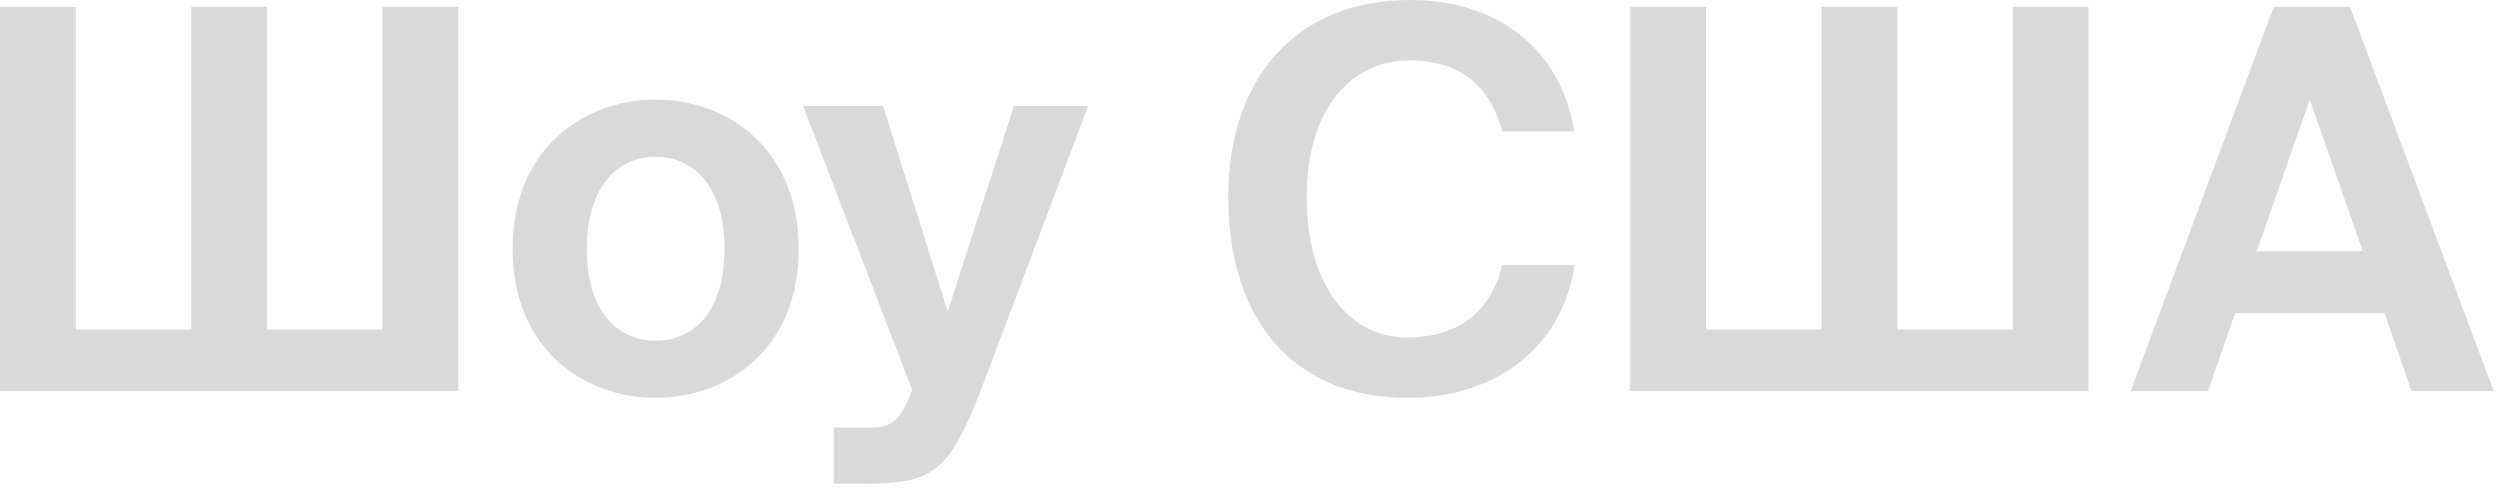 <?xml version="1.0" encoding="UTF-8"?> <svg xmlns="http://www.w3.org/2000/svg" width="302" height="59" viewBox="0 0 302 59" fill="none"><path d="M55.36 47.232H-9.53674e-07V0.832H9.152V39.808H23.104V0.832H32.256V39.808H46.208V0.832H55.36V47.232ZM79.204 18.944C74.34 18.944 70.883 22.848 70.883 30.08C70.883 37.312 74.34 41.152 79.204 41.152C84.067 41.152 87.523 37.312 87.523 30.08C87.523 22.848 84.067 18.944 79.204 18.944ZM79.204 48.064C70.499 48.064 61.923 42.112 61.923 30.08C61.923 17.984 70.499 12.032 79.204 12.032C87.907 12.032 96.484 17.984 96.484 30.08C96.484 42.112 87.907 48.064 79.204 48.064ZM104.436 58.432H100.724V51.648H104.052C106.996 51.648 108.276 51.712 109.812 48.064L110.196 47.104L97.013 12.8H106.676L114.484 37.632L122.484 12.8H131.444L118.837 46.208C114.74 56.896 113.012 58.432 104.436 58.432ZM181.465 32H190.17C188.953 41.408 181.146 48.064 170.073 48.064C156.249 48.064 148.377 38.656 148.377 23.808C148.377 9.152 156.825 0 170.33 0C181.209 0 188.633 6.208 190.17 15.872H181.465C179.737 9.408 175.385 7.296 170.265 7.296C163.289 7.296 157.849 13.056 157.849 23.808C157.849 34.88 163.289 40.768 169.945 40.768C175.449 40.768 179.93 38.336 181.465 32ZM252.298 47.232H196.937V0.832H206.089V39.808H220.042V0.832H229.194V39.808H243.146V0.832H252.298V47.232ZM257.389 47.232L274.669 0.832H283.885L301.229 47.232H291.309L288.045 37.824H269.997L266.733 47.232H257.389ZM279.021 12.032L272.621 30.336H285.421L279.021 12.032Z" fill="#D9D9D9"></path></svg> 